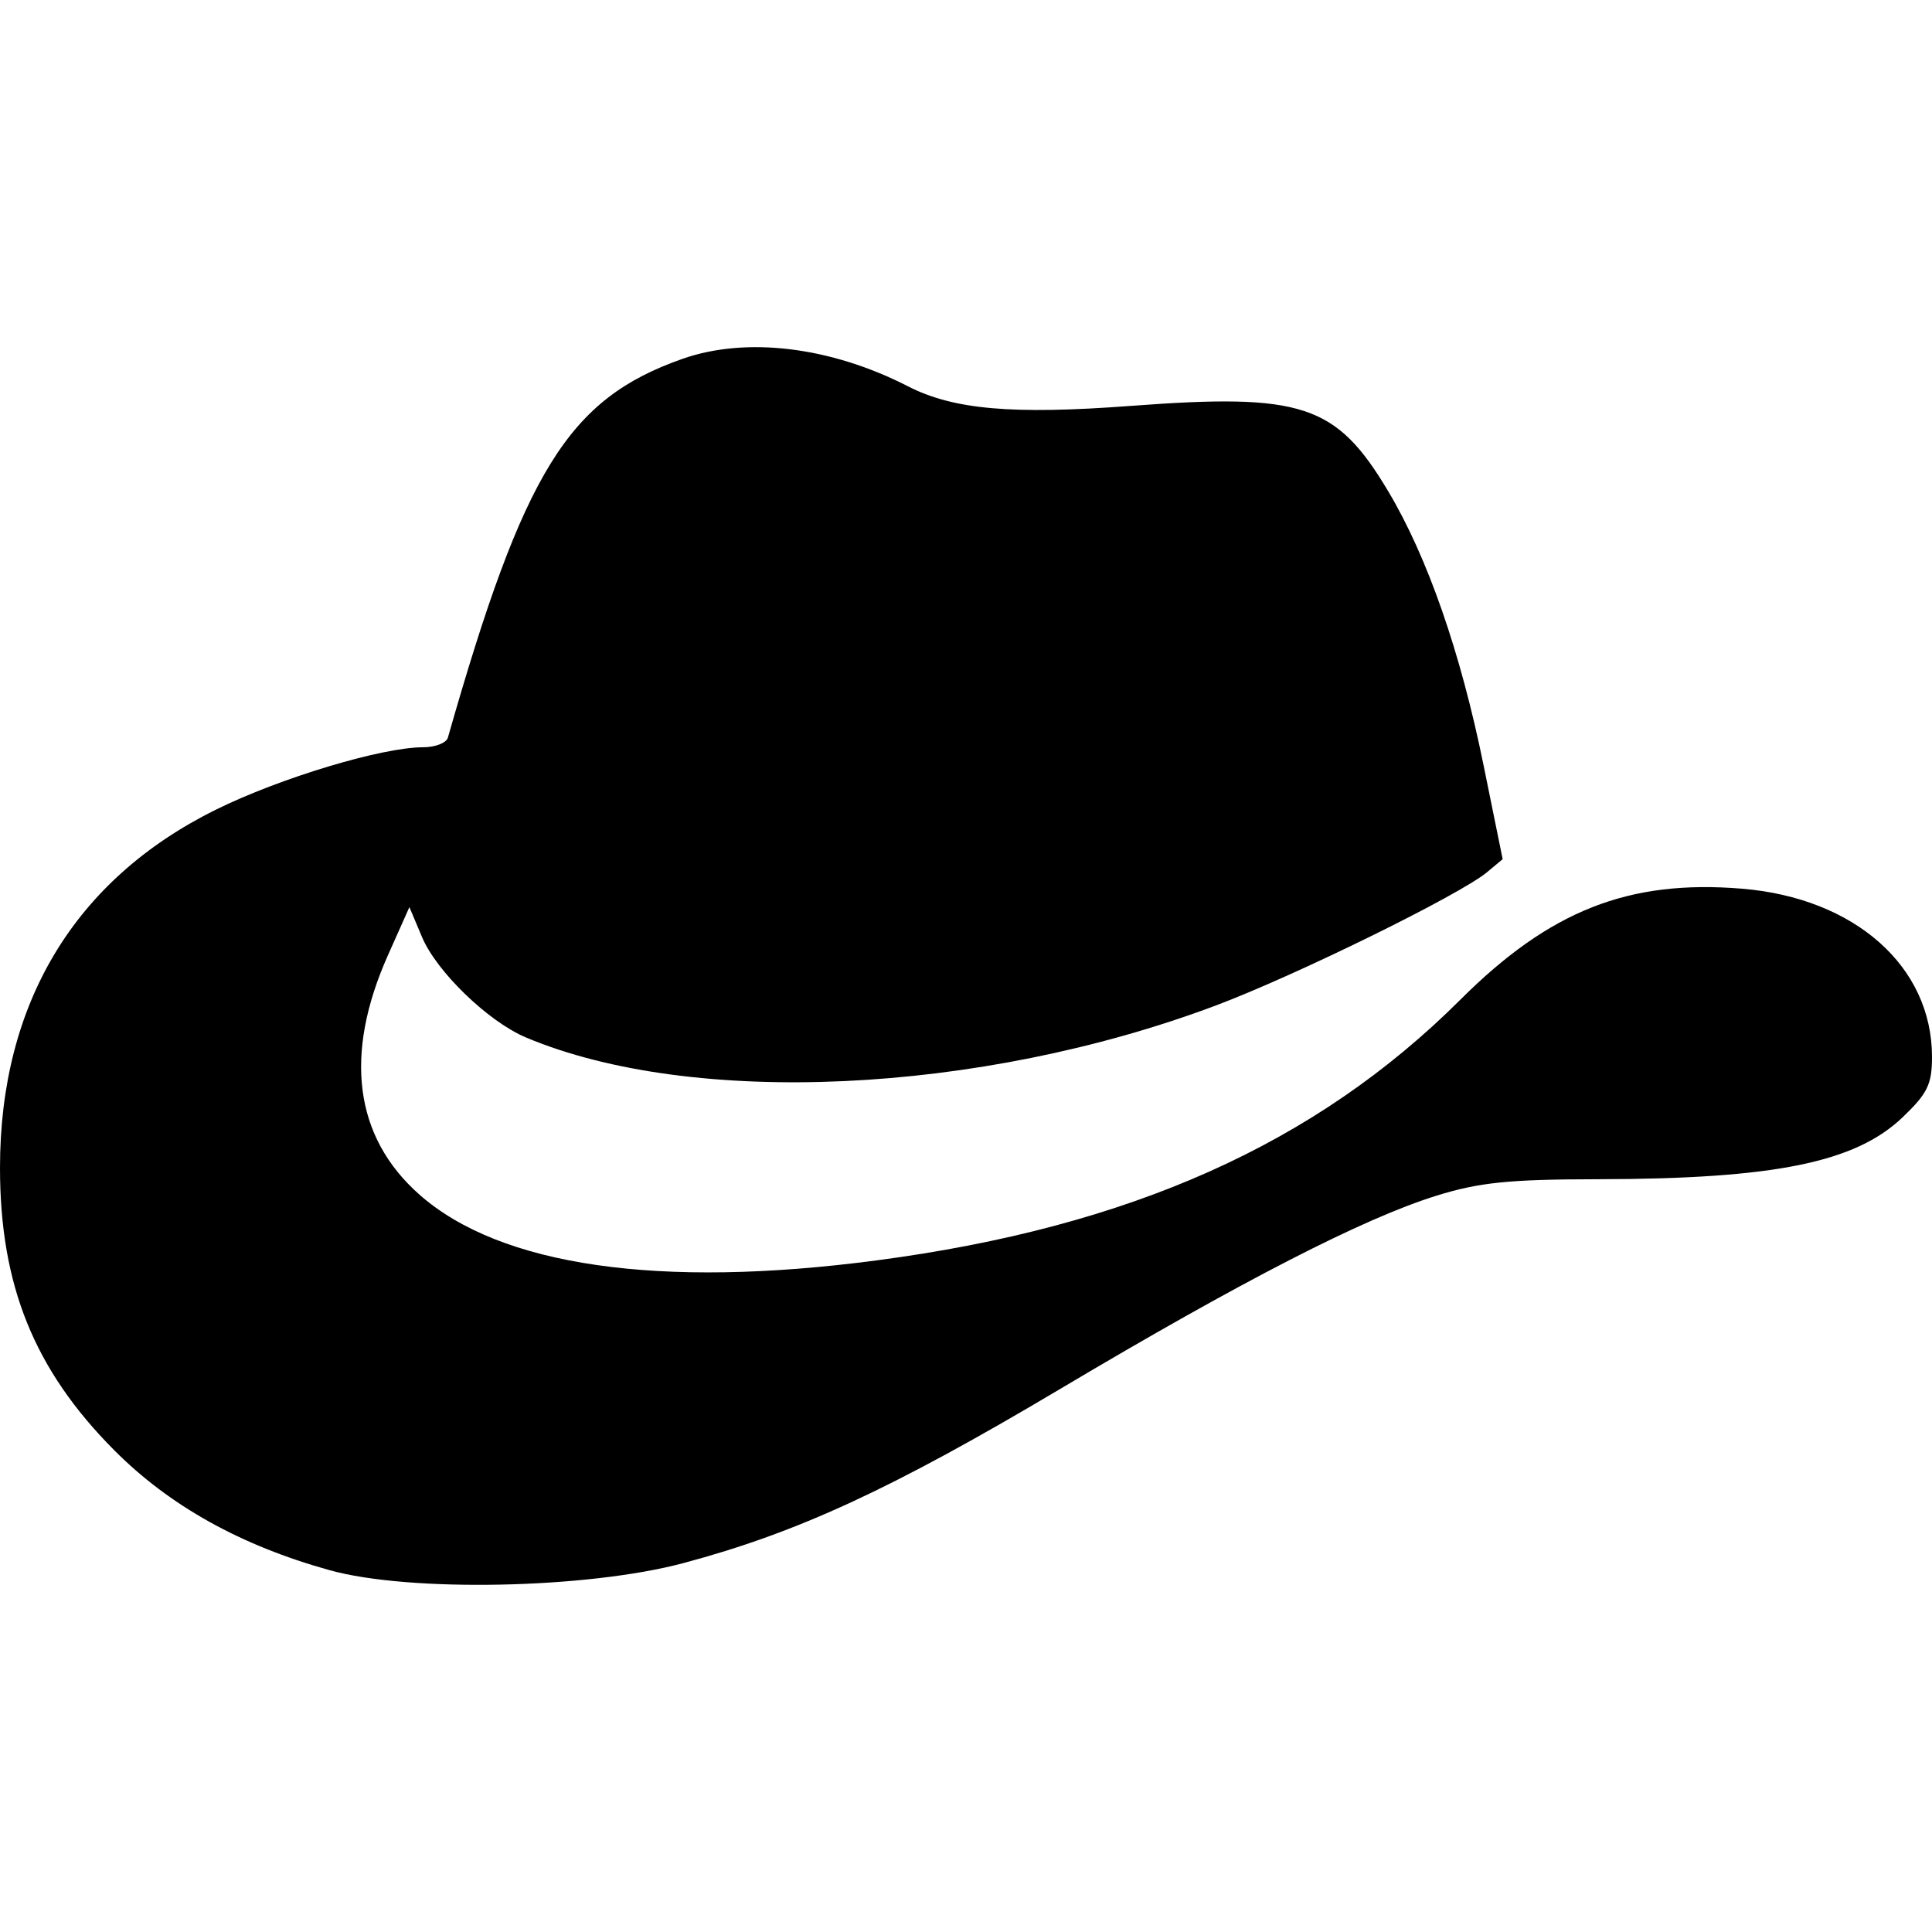 <svg width="128" height="128" viewBox="0 0 128 128" fill="none" xmlns="http://www.w3.org/2000/svg">
<style type="text/css">
        @media (prefers-color-scheme: dark) {
            #hat {
                fill: white;
            }
        }
    </style>
<path id="hat" fill='black' fill-rule="evenodd" clip-rule="evenodd" d="M45.209 23.777C37.648 26.439 34.716 31.174 29.674 48.869C29.574 49.221 28.836 49.508 28.034 49.508C25.303 49.508 18.551 51.542 14.3 53.644C4.947 58.27 0 66.479 0 77.37C0 85.147 2.265 90.749 7.563 96.076C11.232 99.765 15.95 102.393 21.841 104.03C27.13 105.499 38.886 105.264 45.265 103.562C52.839 101.54 59.089 98.652 70.239 92.021C82.308 84.844 90.335 80.72 95.165 79.219C98.006 78.336 99.969 78.135 105.831 78.127C117.558 78.11 122.924 77.02 126.06 74.017C127.705 72.443 128 71.835 128 70.02C128 64.024 122.882 59.493 115.412 58.878C107.909 58.26 102.684 60.318 96.762 66.223C87.162 75.796 74.865 81.29 58.08 83.504C43.678 85.404 33.136 83.884 27.773 79.133C23.478 75.328 22.764 69.877 25.699 63.294L27.124 60.099L27.963 62.089C28.933 64.386 32.349 67.684 34.847 68.735C45.883 73.375 64.847 72.503 80.508 66.633C85.8 64.65 96.732 59.279 98.522 57.784L99.555 56.921L98.289 50.695C96.766 43.203 94.572 36.901 91.969 32.541C88.531 26.784 86.284 26.038 74.942 26.89C67.07 27.482 63.17 27.14 60.153 25.593C55.03 22.966 49.439 22.287 45.209 23.777Z" />
</svg>
